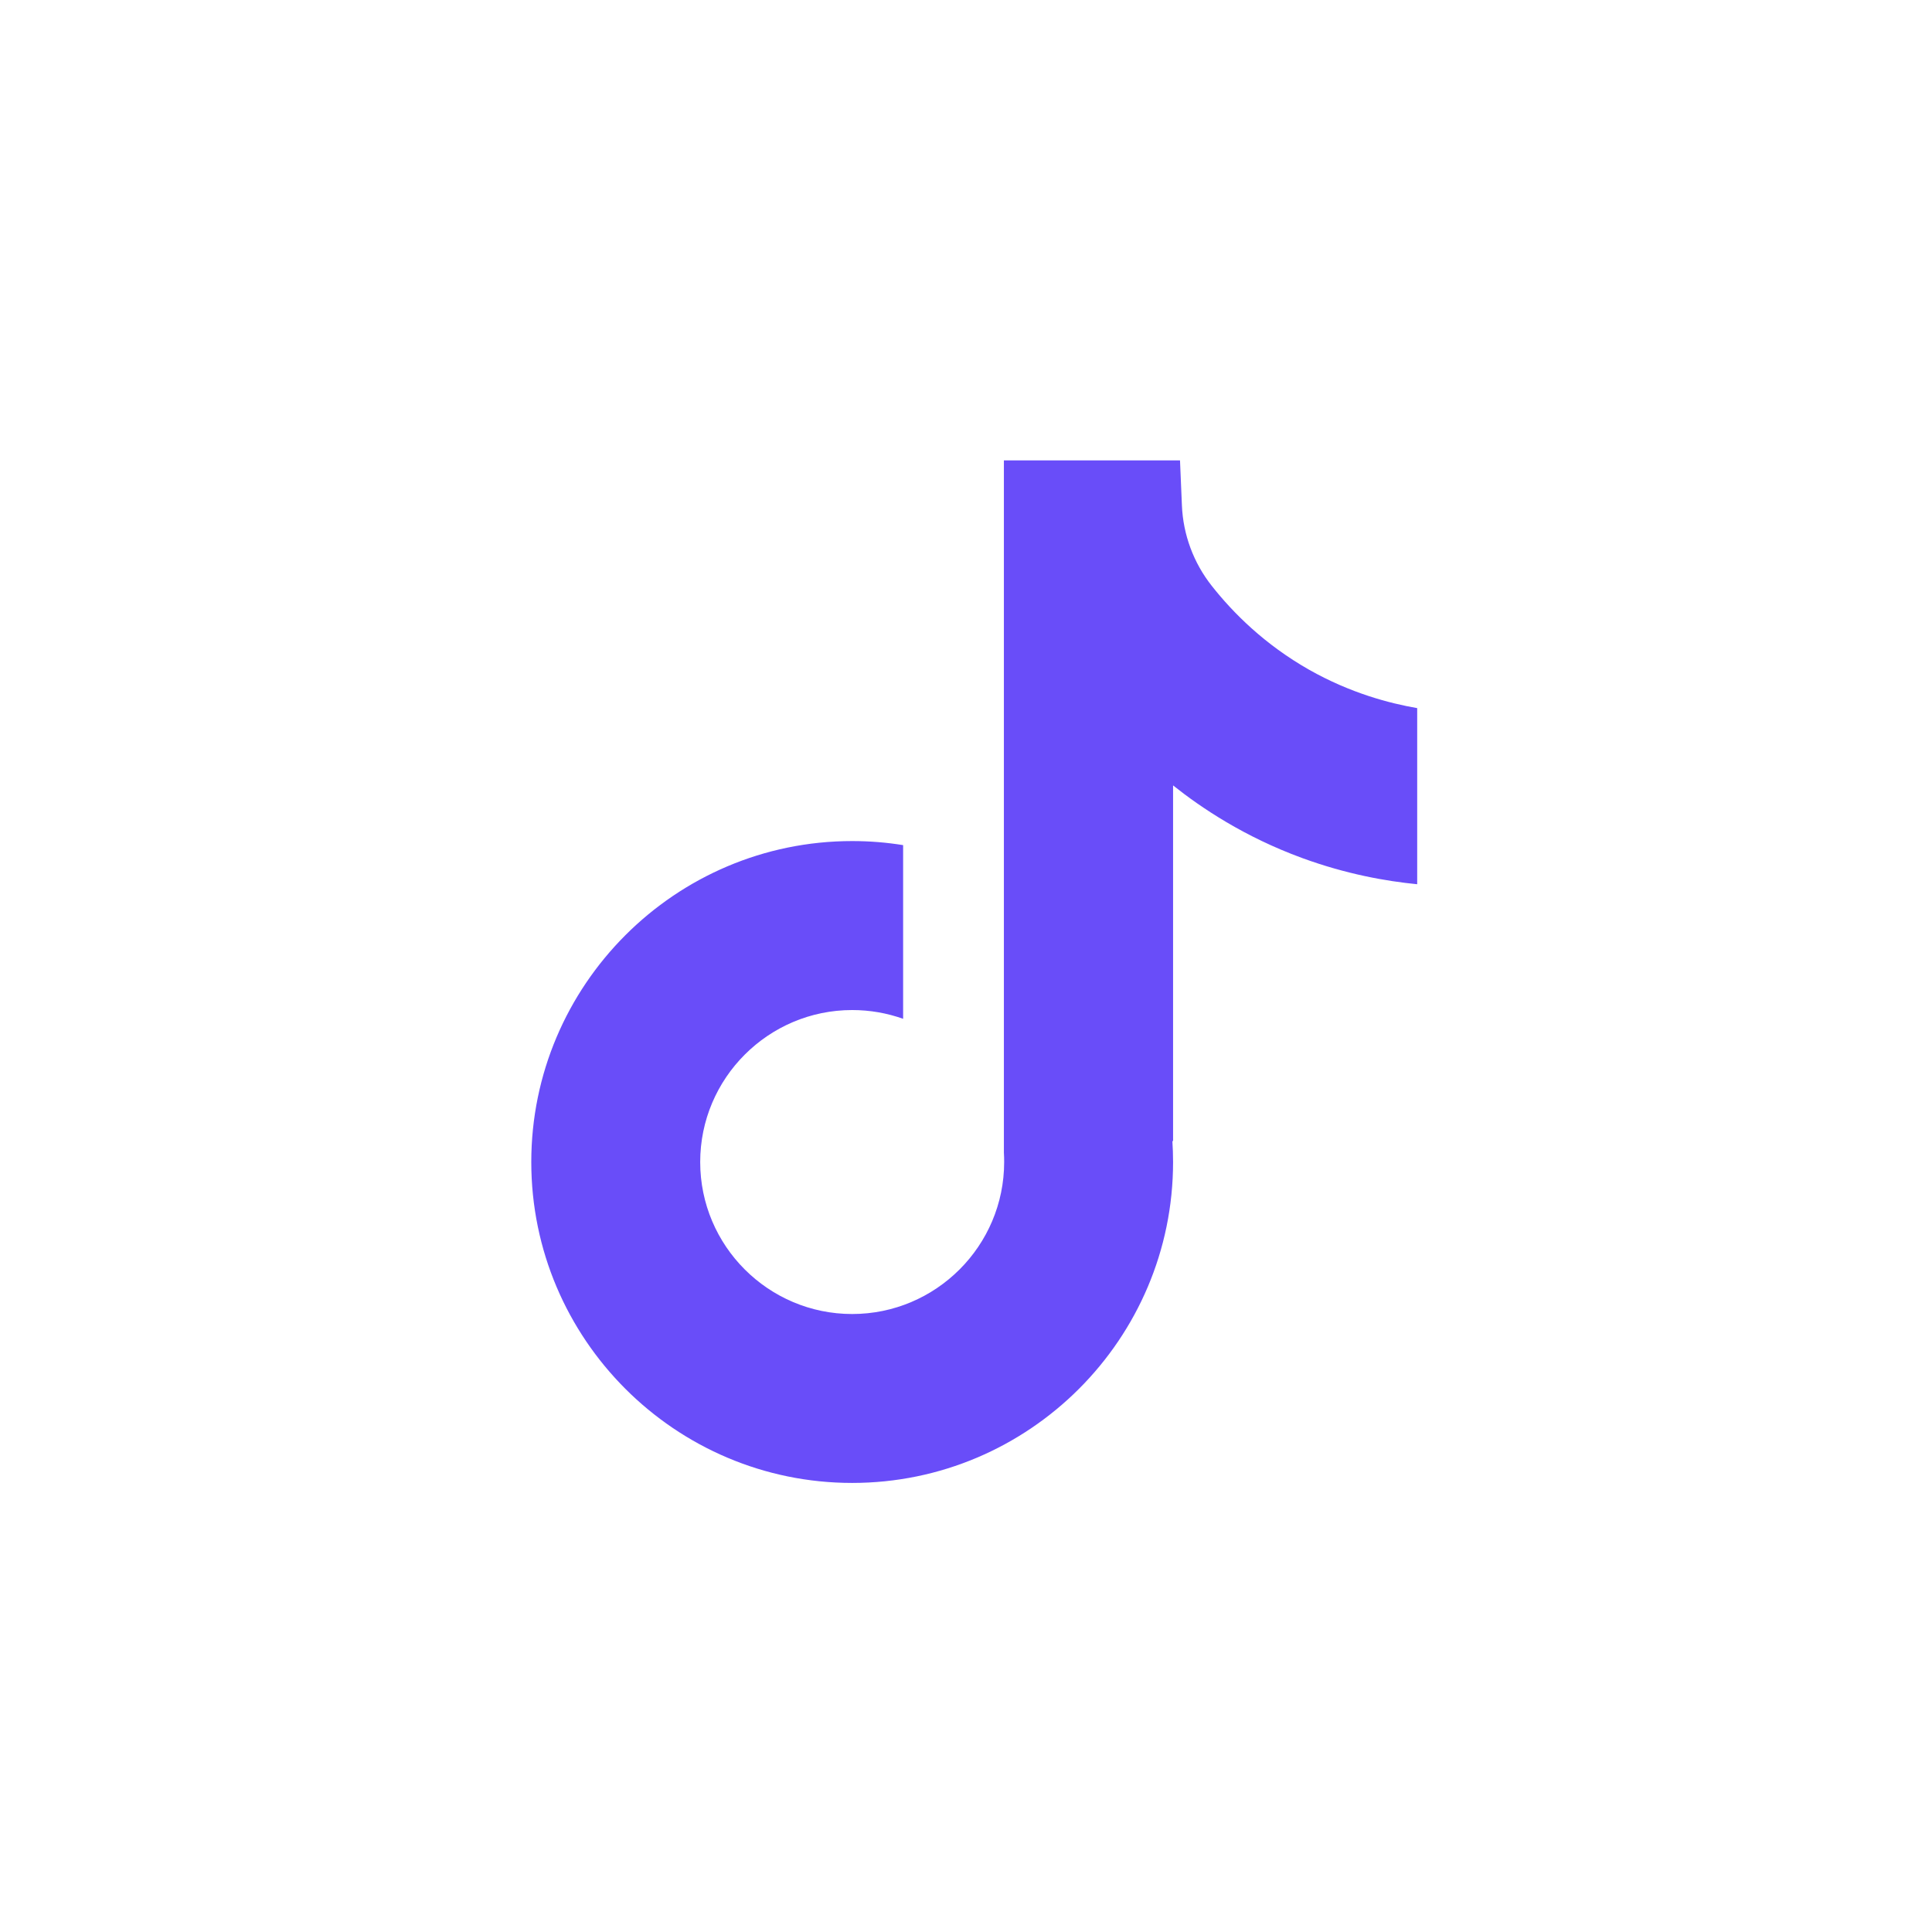 <?xml version="1.0" encoding="UTF-8"?> <svg xmlns="http://www.w3.org/2000/svg" width="204" height="204" viewBox="0 0 204 204" fill="none"><path d="M149.642 74.756V93.366C146.39 93.048 142.164 92.309 137.489 90.597C131.385 88.36 126.841 85.301 123.865 82.932V120.545L123.789 120.427C123.838 121.173 123.865 121.933 123.865 122.699C123.865 141.378 108.667 156.583 89.981 156.583C71.296 156.583 56.098 141.378 56.098 122.699C56.098 104.021 71.296 88.808 89.981 88.808C91.811 88.808 93.607 88.954 95.361 89.237V107.577C93.676 106.976 91.867 106.651 89.981 106.651C81.136 106.651 73.934 113.847 73.934 122.699C73.934 131.552 81.136 138.747 89.981 138.747C98.827 138.747 106.029 131.545 106.029 122.699C106.029 122.368 106.022 122.036 106.001 121.705V48.613H124.597C124.666 50.188 124.728 51.776 124.797 53.35C124.922 56.451 126.026 59.427 127.953 61.864C130.211 64.73 133.546 68.058 138.228 70.717C142.613 73.196 146.728 74.266 149.642 74.77V74.756Z" fill="#694DF9"></path></svg> 